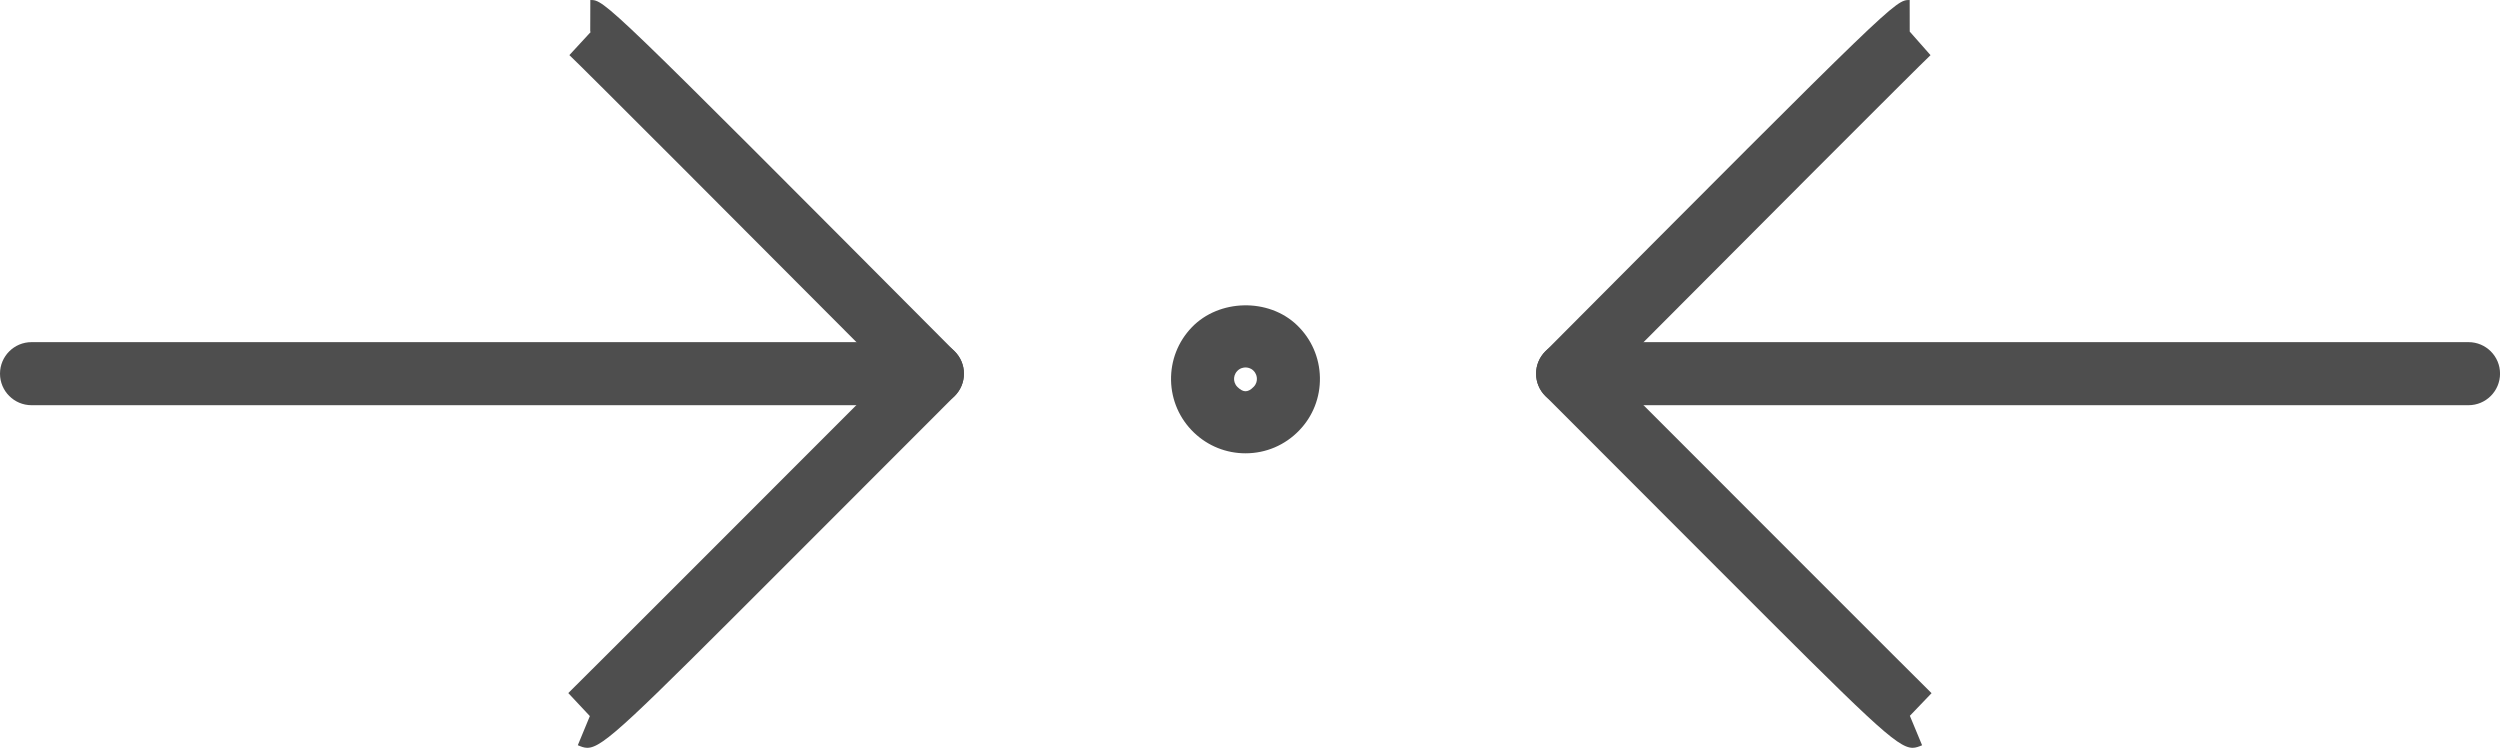 <?xml version="1.0" encoding="utf-8"?>
<!-- Generator: Adobe Illustrator 18.0.0, SVG Export Plug-In . SVG Version: 6.00 Build 0)  -->
<!DOCTYPE svg PUBLIC "-//W3C//DTD SVG 1.1//EN" "http://www.w3.org/Graphics/SVG/1.1/DTD/svg11.dtd">
<svg version="1.1" id="Layer_1" xmlns="http://www.w3.org/2000/svg" xmlns:xlink="http://www.w3.org/1999/xlink" x="0px" y="0px"
	 width="53.115px" height="15.888px" viewBox="0 0 53.115 15.888" enable-background="new 0 0 53.115 15.888" xml:space="preserve">
<g>
	<g>
		<g>
			<path fill="#4E4E4E" d="M26.462,9.631L26.462,9.631c-0.411,0-0.799-0.156-1.096-0.441c-0.304-0.292-0.477-0.686-0.486-1.108
				c-0.008-0.423,0.148-0.823,0.441-1.128c0.579-0.603,1.633-0.626,2.236-0.045c0.305,0.293,0.478,0.688,0.486,1.112
				c0.008,0.422-0.148,0.822-0.441,1.125C27.301,9.458,26.896,9.631,26.462,9.631z M26.462,7.807c-0.038,0-0.113,0.01-0.174,0.074
				c-0.062,0.064-0.07,0.137-0.069,0.174c0.001,0.037,0.011,0.109,0.074,0.169c0.109,0.104,0.209,0.134,0.344-0.007
				c0.057-0.059,0.068-0.126,0.067-0.171c0-0.038-0.011-0.111-0.075-0.173C26.569,7.815,26.499,7.807,26.462,7.807z"/>
		</g>
	</g>
	<g>
		<g>
			<g>
				<g>
					<path fill="#4E4E4E" d="M12.478,15.888c-0.07,0-0.13-0.025-0.202-0.055l0.256-0.619l-0.458-0.489
						c0.169-0.162,4.588-4.583,6.789-6.787c-2.766-2.777-6.552-6.571-6.766-6.767l0.453-0.491l-0.01-0.01L12.542,0
						c0.305,0,0.305,0,7.742,7.467c0.261,0.261,0.261,0.684-0.001,0.946l-3.636,3.639C13.378,15.322,12.812,15.888,12.478,15.888z"
						/>
				</g>
			</g>
		</g>
		<g>
			<path fill="#4E4E4E" d="M19.81,8.609H0.67C0.3,8.609,0,8.309,0,7.939c0-0.37,0.3-0.67,0.67-0.67h19.14c0.37,0,0.67,0.3,0.67,0.67
				C20.48,8.309,20.18,8.609,19.81,8.609z"/>
		</g>
	</g>
	<g>
		<g>
			<g>
				<g>
					<path fill="#4E4E4E" d="M40.636,15.888c-0.334,0-0.9-0.566-4.169-3.837l-3.635-3.639c-0.261-0.261-0.261-0.684-0.001-0.945
						C40.268,0,40.268,0,40.573,0l0.001,0.67L40.1,1.143l0.473-0.473l0.443,0.502c-0.214,0.197-4,3.99-6.766,6.768
						c2.201,2.203,6.619,6.625,6.788,6.787l-0.461,0.481l0.26,0.626C40.766,15.863,40.705,15.888,40.636,15.888z"/>
				</g>
			</g>
		</g>
		<g>
			<path fill="#4E4E4E" d="M52.445,8.609H33.305c-0.37,0-0.67-0.3-0.67-0.67c0-0.37,0.3-0.67,0.67-0.67h19.141
				c0.37,0,0.67,0.3,0.67,0.67C53.115,8.309,52.815,8.609,52.445,8.609z"/>
		</g>
	</g>
</g>
</svg>
